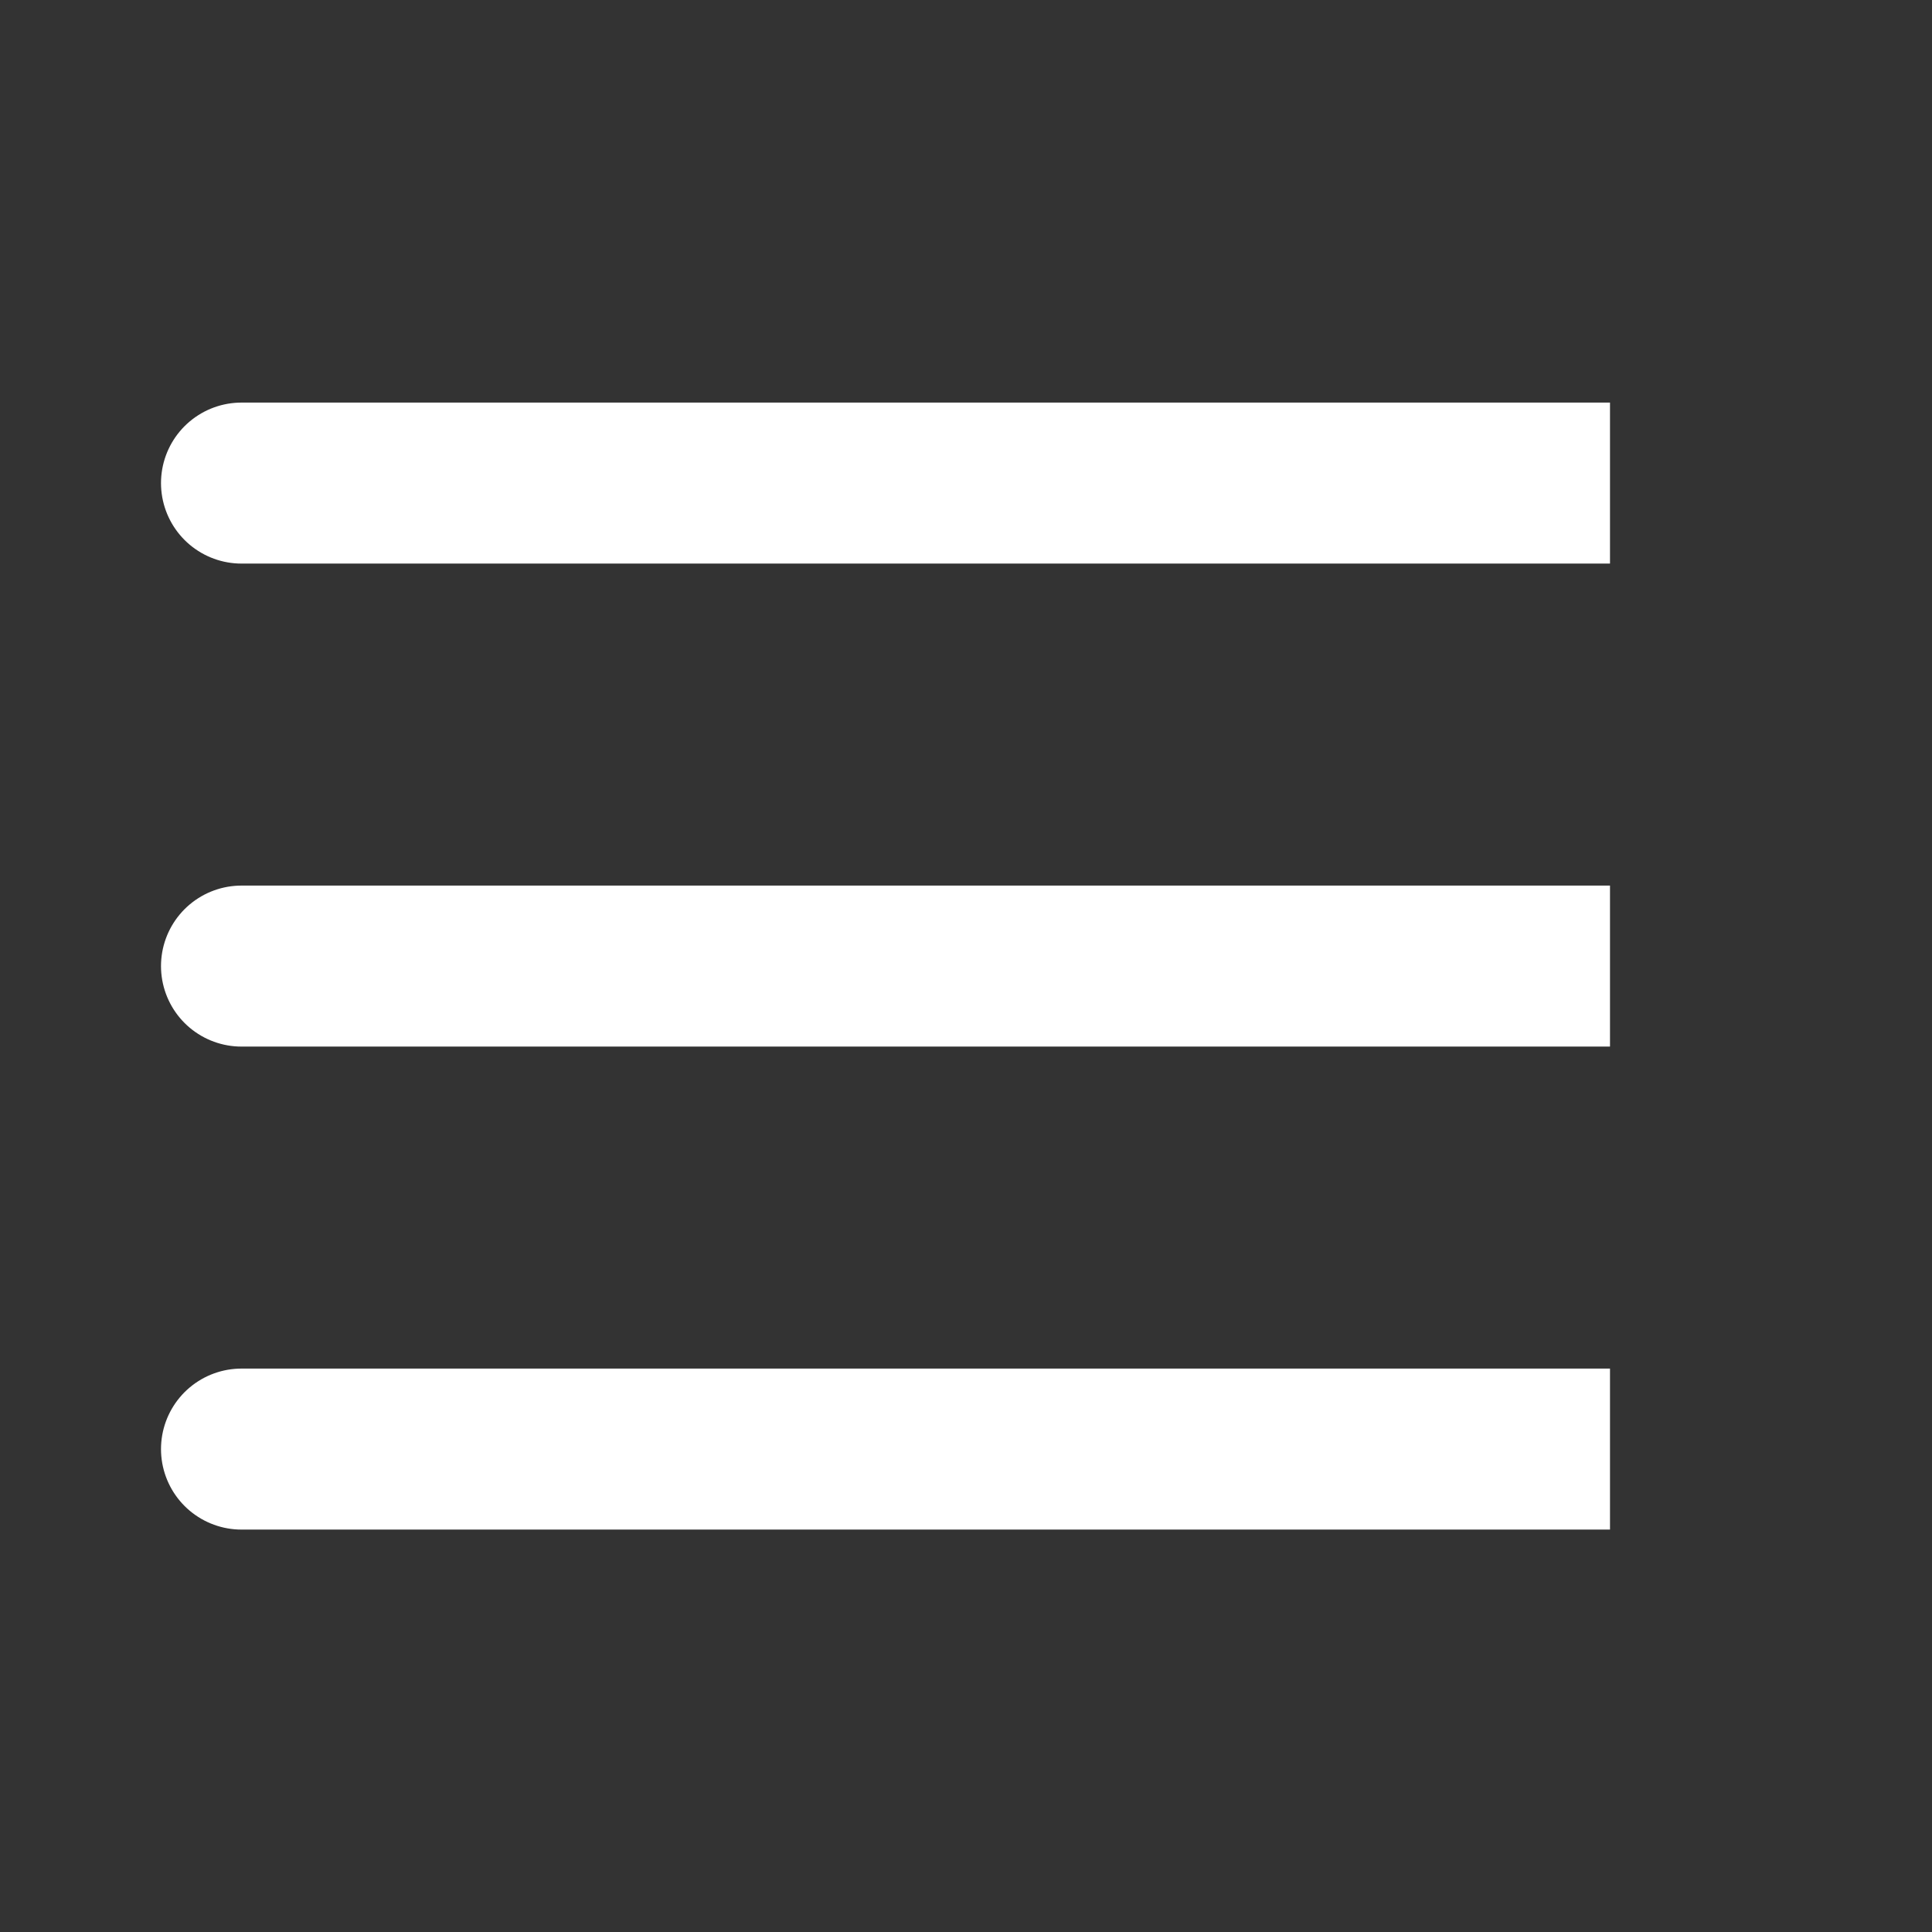 <?xml version="1.0" ?><svg fill="none" height="30" viewBox="0 0 24 24" width="30" xmlns="http://www.w3.org/2000/svg"><rect x="0" y="0" width="24" height="24" fill="#333333" stroke="none"/><g clip-path="url(#clip0_105_1724)"><path d="M3 6.001H21M3 12.001H21M3 18.001H21" stroke="white" stroke-linecap="round" stroke-linejoin="round" stroke-width="2"/></g><defs><clipPath id="clip0_105_1724"><rect fill="white" height="20" transform="translate(0 0.001)" width="20"/></clipPath></defs></svg>